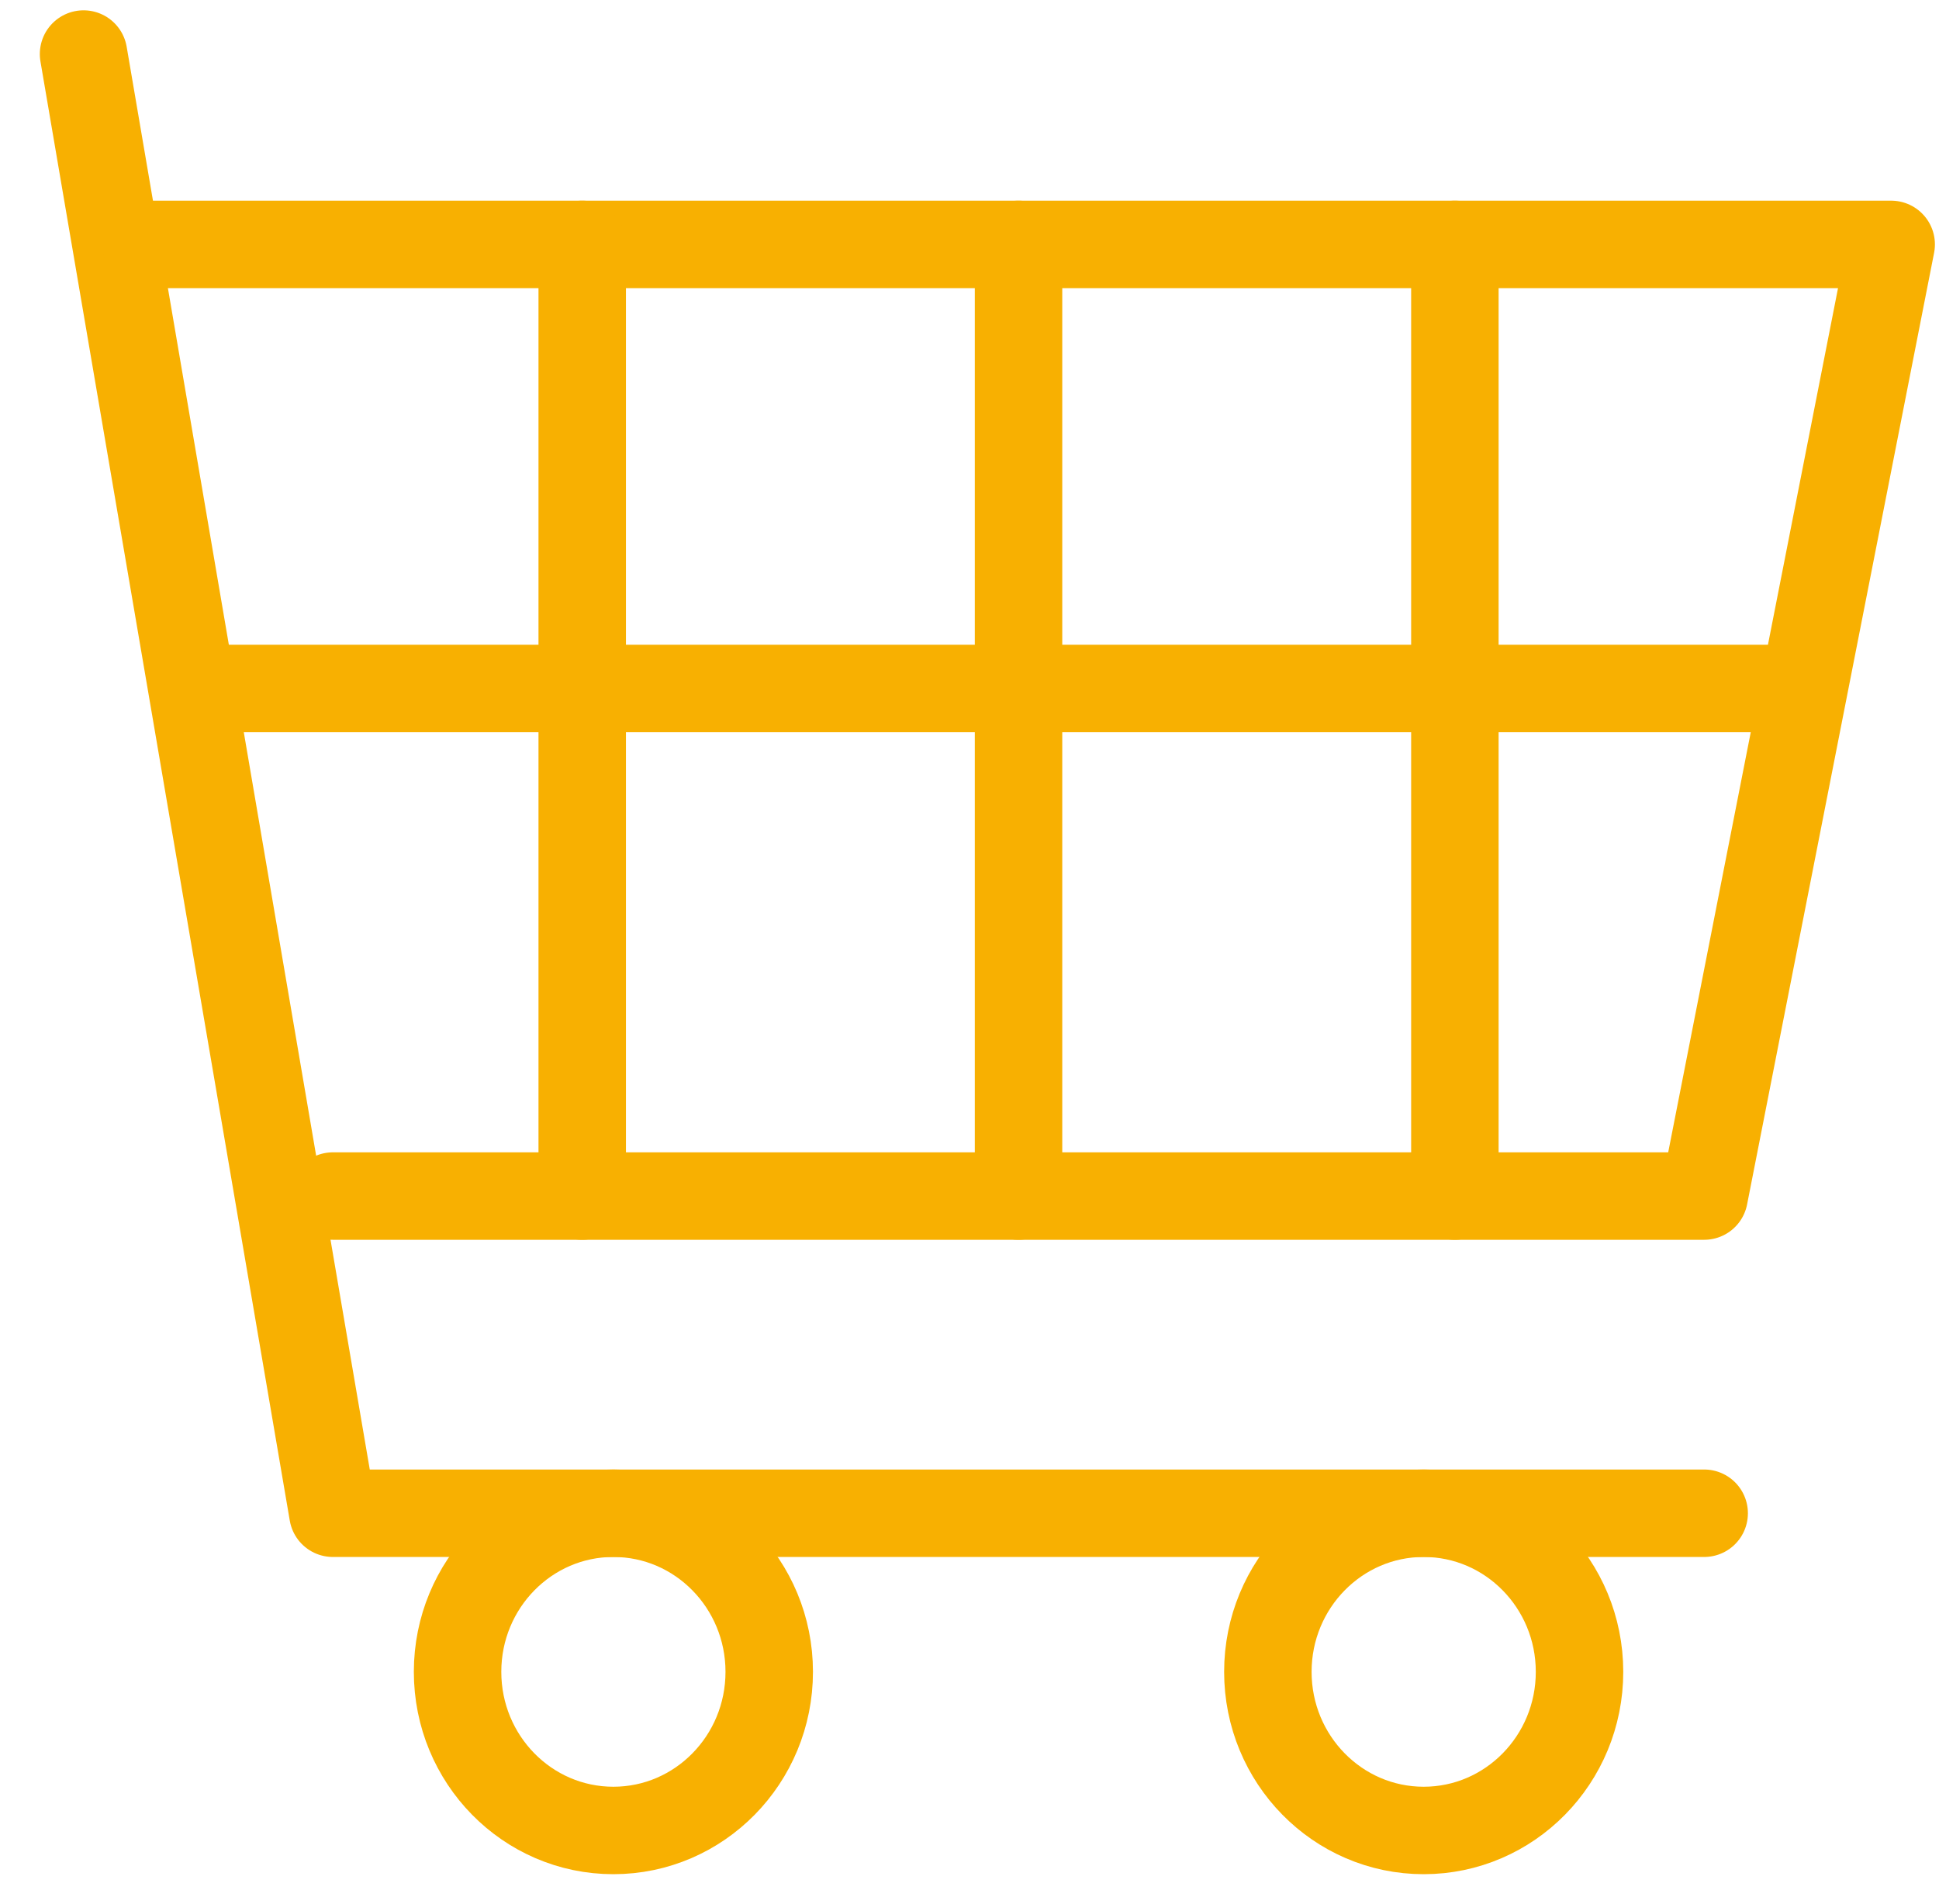 <svg width="56" height="55" viewBox="0 0 56 55" fill="none" xmlns="http://www.w3.org/2000/svg">
<g clip-path="url(#clip0_2153_55985)">
<path d="M49.218 43.706H9.614L2.413 1.561" stroke="#F8B001" stroke-width="2.526" stroke-linecap="round" stroke-linejoin="round"/>
<path d="M4.214 7.059H54.619L49.218 34.545H9.614" stroke="#F8B001" stroke-width="2.526" stroke-linecap="round" stroke-linejoin="round"/>
<path d="M16.815 7.059V34.545" stroke="#F8B001" stroke-width="2.526" stroke-linecap="round" stroke-linejoin="round"/>
<path d="M29.416 7.059V34.545" stroke="#F8B001" stroke-width="2.526" stroke-linecap="round" stroke-linejoin="round"/>
<path d="M51.019 19.885H6.014" stroke="#F8B001" stroke-width="2.526" stroke-linecap="round" stroke-linejoin="round"/>
<path d="M42.018 7.059V34.545" stroke="#F8B001" stroke-width="2.526" stroke-linecap="round" stroke-linejoin="round"/>
<path d="M17.715 52.868C20.201 52.868 22.216 50.817 22.216 48.287C22.216 45.757 20.201 43.706 17.715 43.706C15.229 43.706 13.215 45.757 13.215 48.287C13.215 50.817 15.229 52.868 17.715 52.868Z" stroke="#F8B001" stroke-width="2.526" stroke-linecap="round" stroke-linejoin="round"/>
<path d="M41.117 52.868C43.603 52.868 45.618 50.817 45.618 48.287C45.618 45.757 43.603 43.706 41.117 43.706C38.632 43.706 36.617 45.757 36.617 48.287C36.617 50.817 38.632 52.868 41.117 52.868Z" stroke="#F8B001" stroke-width="2.526" stroke-linecap="round" stroke-linejoin="round"/>
</g>
<defs>
<clipPath id="clip0_2153_55985">
<rect width="55.571" height="54.056" fill="white" transform="translate(0.398 0.187)"/>
</clipPath>
</defs>
</svg>
